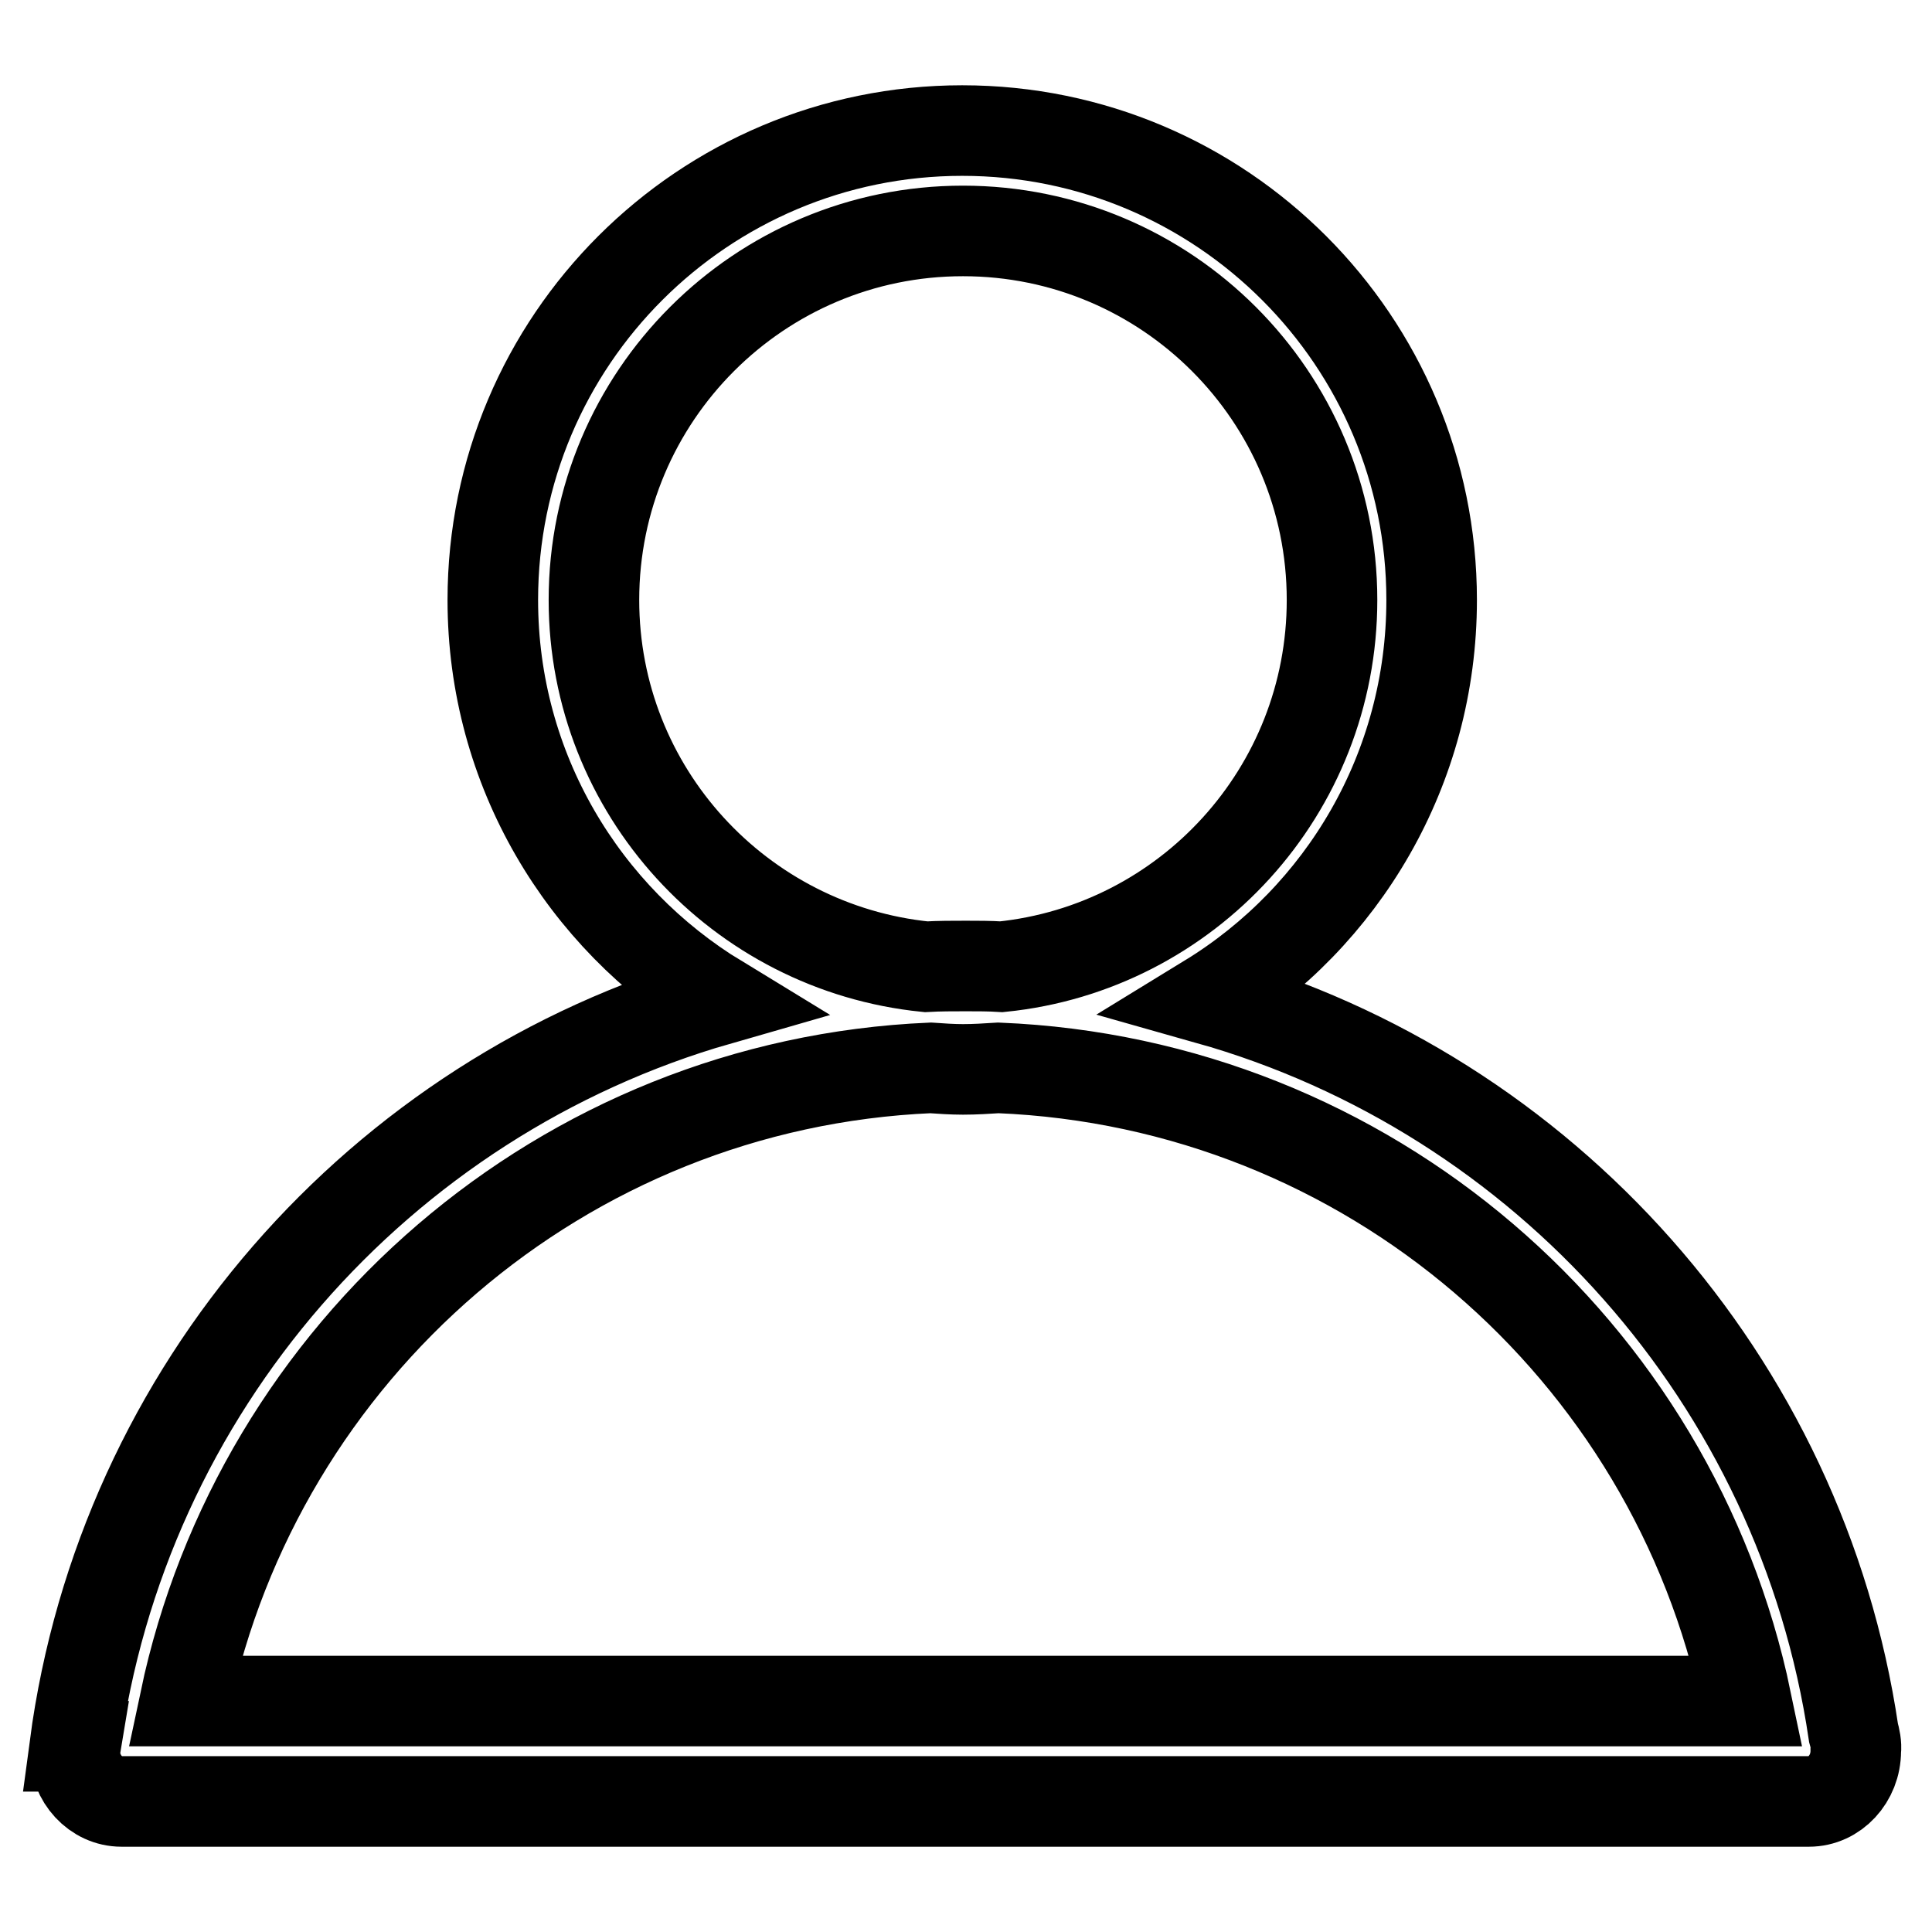 <?xml version="1.0" encoding="utf-8"?>
<!-- Svg Vector Icons : http://www.onlinewebfonts.com/icon -->
<!DOCTYPE svg PUBLIC "-//W3C//DTD SVG 1.1//EN" "http://www.w3.org/Graphics/SVG/1.1/DTD/svg11.dtd">
<svg version="1.1" xmlns="http://www.w3.org/2000/svg" xmlns:xlink="http://www.w3.org/1999/xlink" x="0px" y="0px" viewBox="0 0 256 256" enable-background="new 0 0 256 256" xml:space="preserve">
<g> <path stroke-width="12" fill-opacity="0" stroke="#000000"  d="M245.6,229.6c-6.9-46.7-40.9-84.6-85.5-97.2c17.8-10.9,29.6-30.5,29.6-52.9c0-34.3-27.8-62.2-62.2-62.2 c-34.3,0-62.2,27.8-62.2,62.2c0,22.5,12,42.1,29.9,53c-44.9,12.9-79,51.5-85.3,98.9h0.1l-0.1,0.6c0,3.7,2.8,6.7,6.2,6.7h223.6 c3.4,0,6.2-3,6.2-6.7C246,231.2,245.8,230.3,245.6,229.6z M78.7,79.5c0-27,21.9-48.9,48.9-48.9c27,0,48.9,21.9,48.9,48.9 c0,25.3-19.2,46.1-43.8,48.6c-1.6-0.1-3.1-0.1-4.7-0.1c-1.8,0-3.5,0-5.3,0.1C98,125.6,78.7,104.8,78.7,79.5z M123.3,141.5 c1.4,0.1,2.9,0.2,4.3,0.2c1.6,0,3.1-0.1,4.7-0.2c49,2,89.4,37.3,99.1,83.9H24.5C34.3,178.9,74.5,143.6,123.3,141.5z"/></g>
</svg>